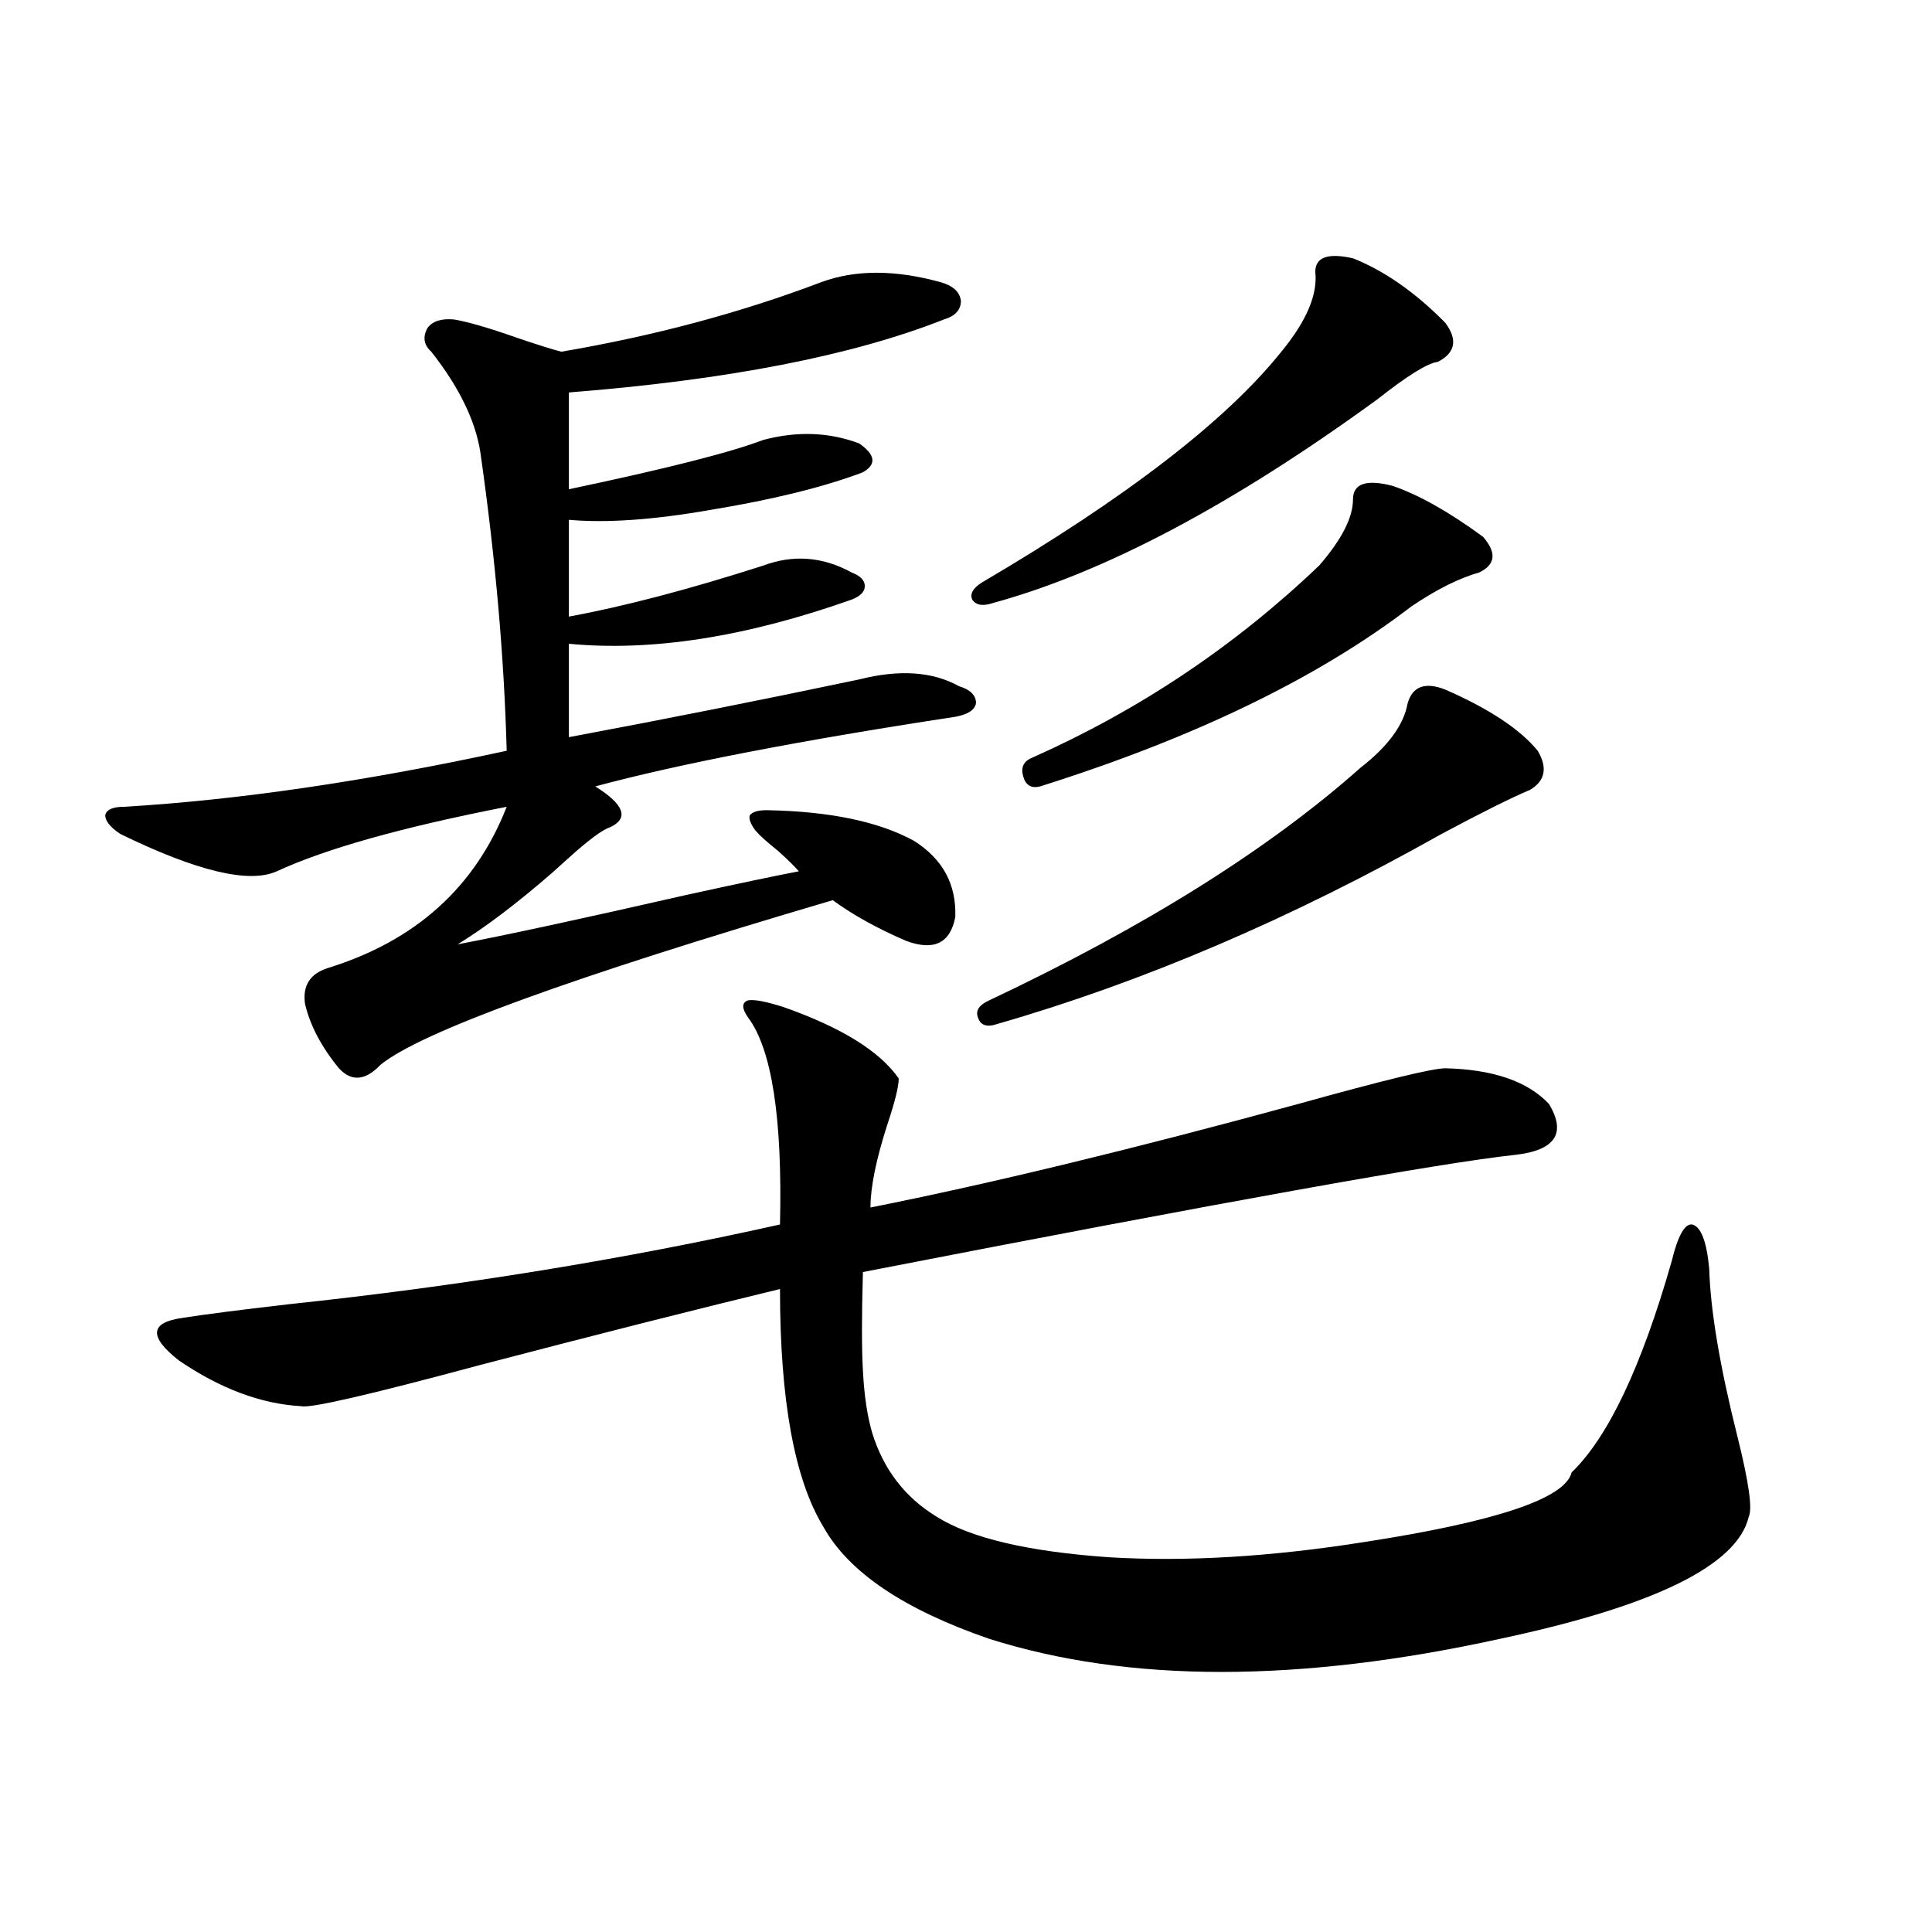<?xml version="1.0" encoding="utf-8"?>
<!-- Generator: Adobe Illustrator 16.0.0, SVG Export Plug-In . SVG Version: 6.00 Build 0)  -->
<!DOCTYPE svg PUBLIC "-//W3C//DTD SVG 1.1//EN" "http://www.w3.org/Graphics/SVG/1.1/DTD/svg11.dtd">
<svg version="1.1" id="图层_1" xmlns="http://www.w3.org/2000/svg" xmlns:xlink="http://www.w3.org/1999/xlink" x="0px" y="0px"
	 width="1000px" height="1000px" viewBox="0 0 1000 1000" enable-background="new 0 0 1000 1000" xml:space="preserve">
<path d="M425.185,146.004c17.561-6.44,38.048-6.44,61.462,0c6.494,1.758,10.076,4.985,10.731,9.668c0,4.696-2.927,7.91-8.78,9.668
	c-47.483,18.759-112.192,31.353-194.142,37.793v50.098c50.075-10.547,83.565-19.034,100.485-25.488
	c17.561-4.683,34.146-4.093,49.755,1.758c8.445,5.864,9.101,10.849,1.951,14.941c-20.167,7.622-46.188,14.063-78.047,19.336
	c-29.923,5.273-54.633,7.031-74.145,5.273v50.098c28.612-5.273,62.103-14.063,100.485-26.367
	c15.609-5.851,30.884-4.683,45.853,3.516c4.543,1.758,6.829,4.106,6.829,7.031c0,2.938-2.286,5.273-6.829,7.031
	c-54.633,19.336-103.412,26.958-146.338,22.852v48.34c50.075-9.366,100.15-19.336,150.24-29.883
	c20.808-5.273,38.048-4.093,51.706,3.516c5.854,1.758,8.78,4.696,8.78,8.789c-0.655,3.516-4.237,5.864-10.731,7.031
	c-80.653,12.305-142.771,24.321-186.337,36.035c14.954,9.38,17.561,16.411,7.805,21.094c-3.902,1.181-11.066,6.454-21.463,15.82
	c-1.951,1.758-4.878,4.395-8.78,7.91c-18.216,15.82-34.48,28.125-48.779,36.914c24.71-4.683,64.054-13.184,118.046-25.488
	c26.661-5.851,46.173-9.956,58.535-12.305c-1.951-2.335-5.533-5.851-10.731-10.547c-5.854-4.683-9.756-8.198-11.707-10.547
	c-2.606-3.516-3.582-6.152-2.927-7.91c1.296-1.758,4.223-2.637,8.78-2.637c32.515,0.591,57.88,5.864,76.096,15.82
	c14.954,9.38,22.104,22.563,21.463,39.551c-2.606,13.485-11.066,17.578-25.365,12.305c-14.969-6.44-27.651-13.472-38.048-21.094
	c-135.286,39.853-213.333,68.267-234.141,85.254c-7.805,8.212-14.969,8.789-21.463,1.758c-9.115-11.124-14.969-22.261-17.561-33.398
	c-1.311-9.366,2.592-15.519,11.707-18.457c45.518-14.063,76.416-41.886,92.681-83.496c-53.992,10.547-93.656,21.685-119.021,33.398
	c-14.313,6.454-41.31,0-80.974-19.336c-5.213-3.516-7.805-6.729-7.805-9.668c0.641-2.925,3.902-4.395,9.756-4.395
	c59.176-3.516,125.195-13.184,198.044-29.004c-1.311-48.628-5.854-100.195-13.658-154.688
	c-2.606-16.397-11.066-33.687-25.365-51.855c-3.902-3.516-4.558-7.608-1.951-12.305c2.592-3.516,7.149-4.972,13.658-4.395
	c7.149,1.181,18.201,4.395,33.17,9.668c10.396,3.516,17.881,5.864,22.438,7.031C338.678,173.841,383.555,161.824,425.185,146.004z
	 M405.673,521.297c29.908,10.547,49.755,22.852,59.511,36.914c0,4.106-1.951,12.017-5.854,23.73
	c-5.854,18.169-8.78,32.52-8.78,43.066c61.782-12.305,135.606-30.171,221.458-53.613c44.222-12.305,69.587-18.457,76.096-18.457
	c24.71,0.591,42.591,6.743,53.657,18.457c9.101,15.243,3.247,24.032-17.561,26.367c-38.383,4.106-150.896,24.321-337.553,60.645
	c-0.655,22.852-0.655,39.853,0,50.977c0.641,12.896,2.271,23.73,4.878,32.52c5.854,18.759,16.905,33.11,33.17,43.066
	c17.561,11.138,47.469,18.169,89.754,21.094c39.664,2.349,83.565-0.288,131.704-7.91c68.291-10.547,104.053-22.55,107.314-36.035
	c18.856-18.155,36.097-54.492,51.706-108.984c3.247-13.472,6.829-19.913,10.731-19.336c4.543,1.181,7.47,8.789,8.78,22.852
	c0.641,21.685,5.519,50.688,14.634,87.012c5.854,23.442,7.805,37.216,5.854,41.309c-5.854,25.2-48.779,46.28-128.777,63.281
	c-104.067,22.852-192.19,22.852-264.384,0c-44.236-15.243-72.849-34.565-85.852-58.008c-14.969-24.609-22.438-65.616-22.438-123.047
	c-43.581,10.547-95.607,23.73-156.094,39.551c-56.584,15.243-87.162,22.274-91.705,21.094c-20.822-1.167-41.95-9.077-63.413-23.73
	c-15.609-12.305-14.969-19.624,1.951-21.973c11.052-1.758,29.268-4.093,54.633-7.031c88.443-9.366,173.319-23.14,254.628-41.309
	c1.296-55.069-4.237-90.815-16.585-107.227c-3.262-4.683-3.262-7.608,0-8.789C390.384,517.204,396.558,518.372,405.673,521.297z
	 M700.3,133.699c16.25,6.454,32.194,17.578,47.804,33.398c6.494,8.789,5.198,15.532-3.902,20.215
	c-5.213,0.591-15.609,7.031-31.219,19.336c-74.8,54.492-141.14,89.648-199.02,105.469c-5.213,1.758-8.78,1.181-10.731-1.758
	c-1.311-2.925,0.32-5.851,4.878-8.789c74.785-43.945,126.491-83.784,155.118-119.531c13.003-15.82,18.856-29.581,17.561-41.309
	C680.788,133.122,687.282,130.774,700.3,133.699z M748.104,356.941c22.759,9.97,38.688,20.517,47.804,31.641
	c5.198,8.789,3.902,15.532-3.902,20.215c-9.756,4.106-25.045,11.728-45.853,22.852c-78.047,43.945-154.798,76.767-230.238,98.438
	c-5.213,1.758-8.46,0.591-9.756-3.516c-1.311-3.516,0.641-6.44,5.854-8.789c80.639-38.081,144.707-78.223,192.19-120.41
	c14.299-11.124,22.438-22.261,24.39-33.398C731.184,355.184,737.692,352.849,748.104,356.941z M720.787,251.473
	c13.658,4.696,29.268,13.485,46.828,26.367c7.149,8.212,6.494,14.364-1.951,18.457c-10.411,2.938-22.118,8.789-35.121,17.578
	c-48.139,36.914-112.192,67.978-192.19,93.164c-4.558,1.181-7.484-0.577-8.78-5.273c-1.311-4.683,0.32-7.91,4.878-9.668
	c55.273-24.609,104.708-57.706,148.289-99.316c11.707-13.472,17.561-24.897,17.561-34.277
	C700.3,250.306,707.129,247.957,720.787,251.473z"/>
</svg>
